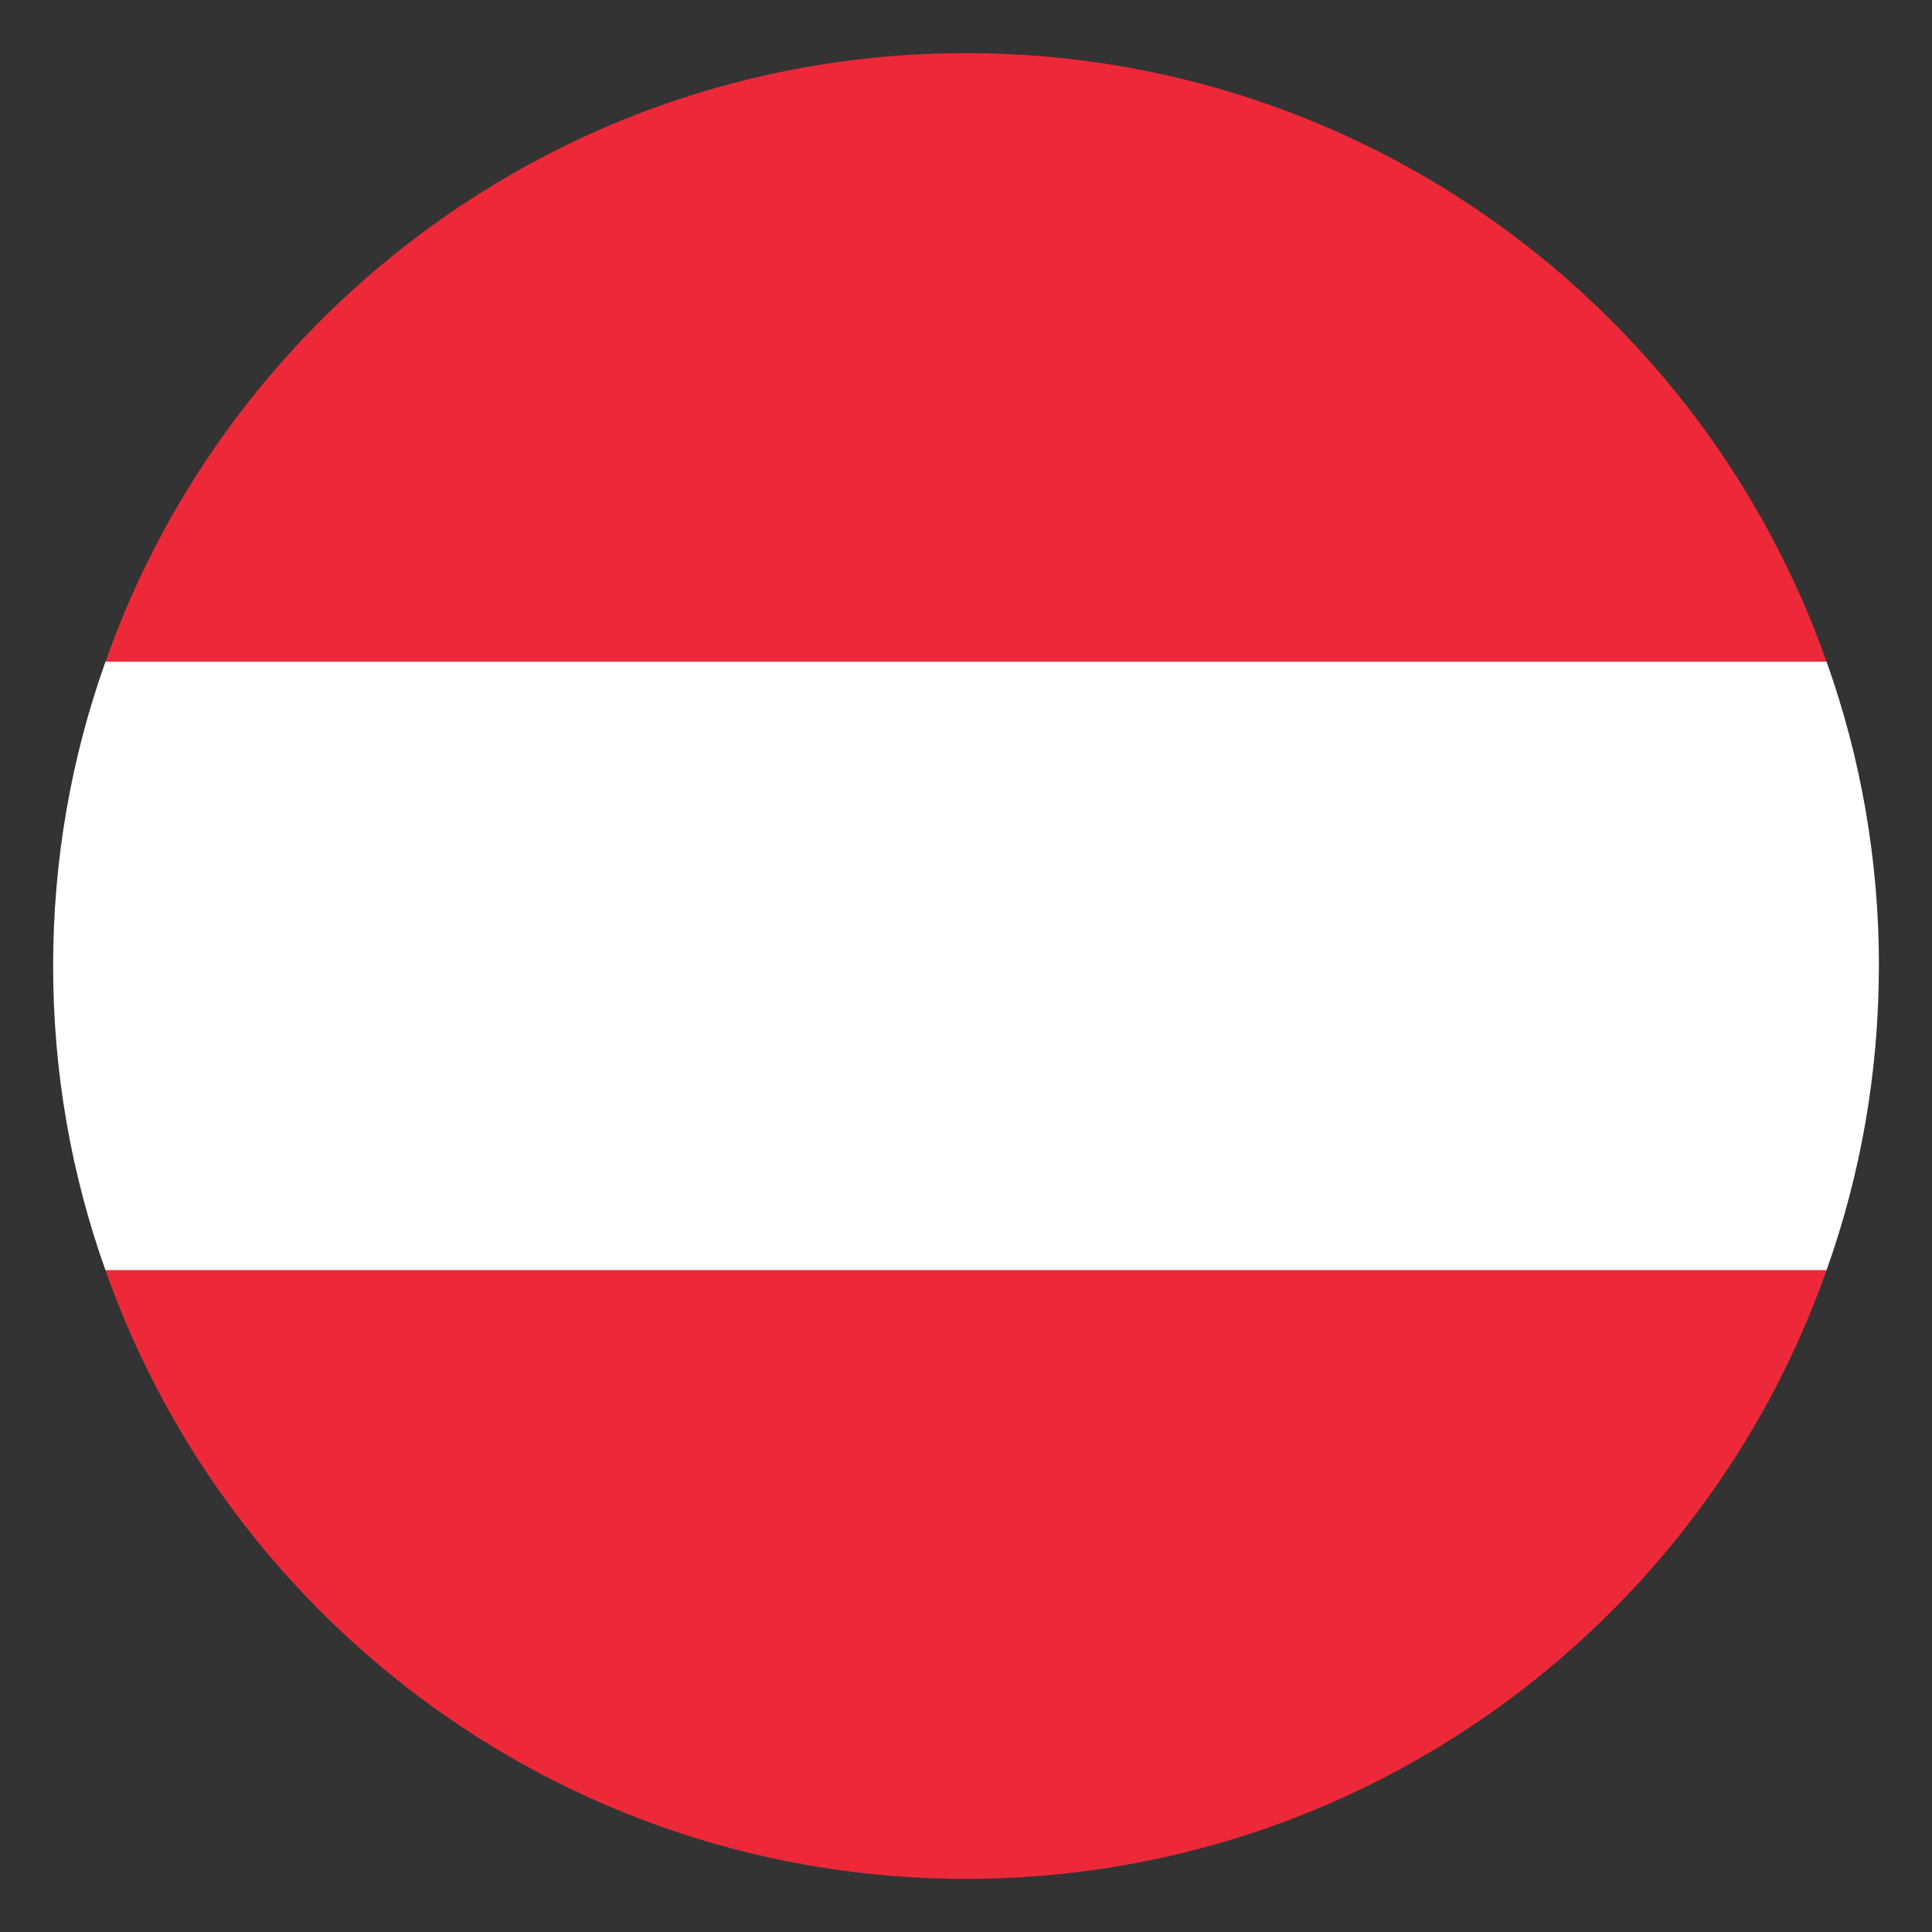 <?xml version="1.0" encoding="UTF-8"?><svg id="Layer_1" xmlns="http://www.w3.org/2000/svg" viewBox="0 0 300 300"><rect x="0" y="0" width="300" height="300" fill="#333333" stroke="none"/><defs><style>.cls-1{fill:#ed2939;}.cls-2{fill:#fff;}</style></defs><path class="cls-1" d="m283.62,102.75H16.38C35.75,47.75,88.29,8.25,150,8.25s114.25,39.5,133.62,94.5Z"/><path class="cls-2" d="m291.75,150c0,16.54-2.84,32.41-8.13,47.25H16.38c-5.29-14.84-8.13-30.71-8.13-47.25s2.84-32.41,8.13-47.25h267.25c5.29,14.84,8.13,30.71,8.13,47.25Z"/><path class="cls-1" d="m283.62,197.25c-19.37,55-71.91,94.5-133.62,94.5S35.75,252.25,16.38,197.25h267.25Z"/></svg>